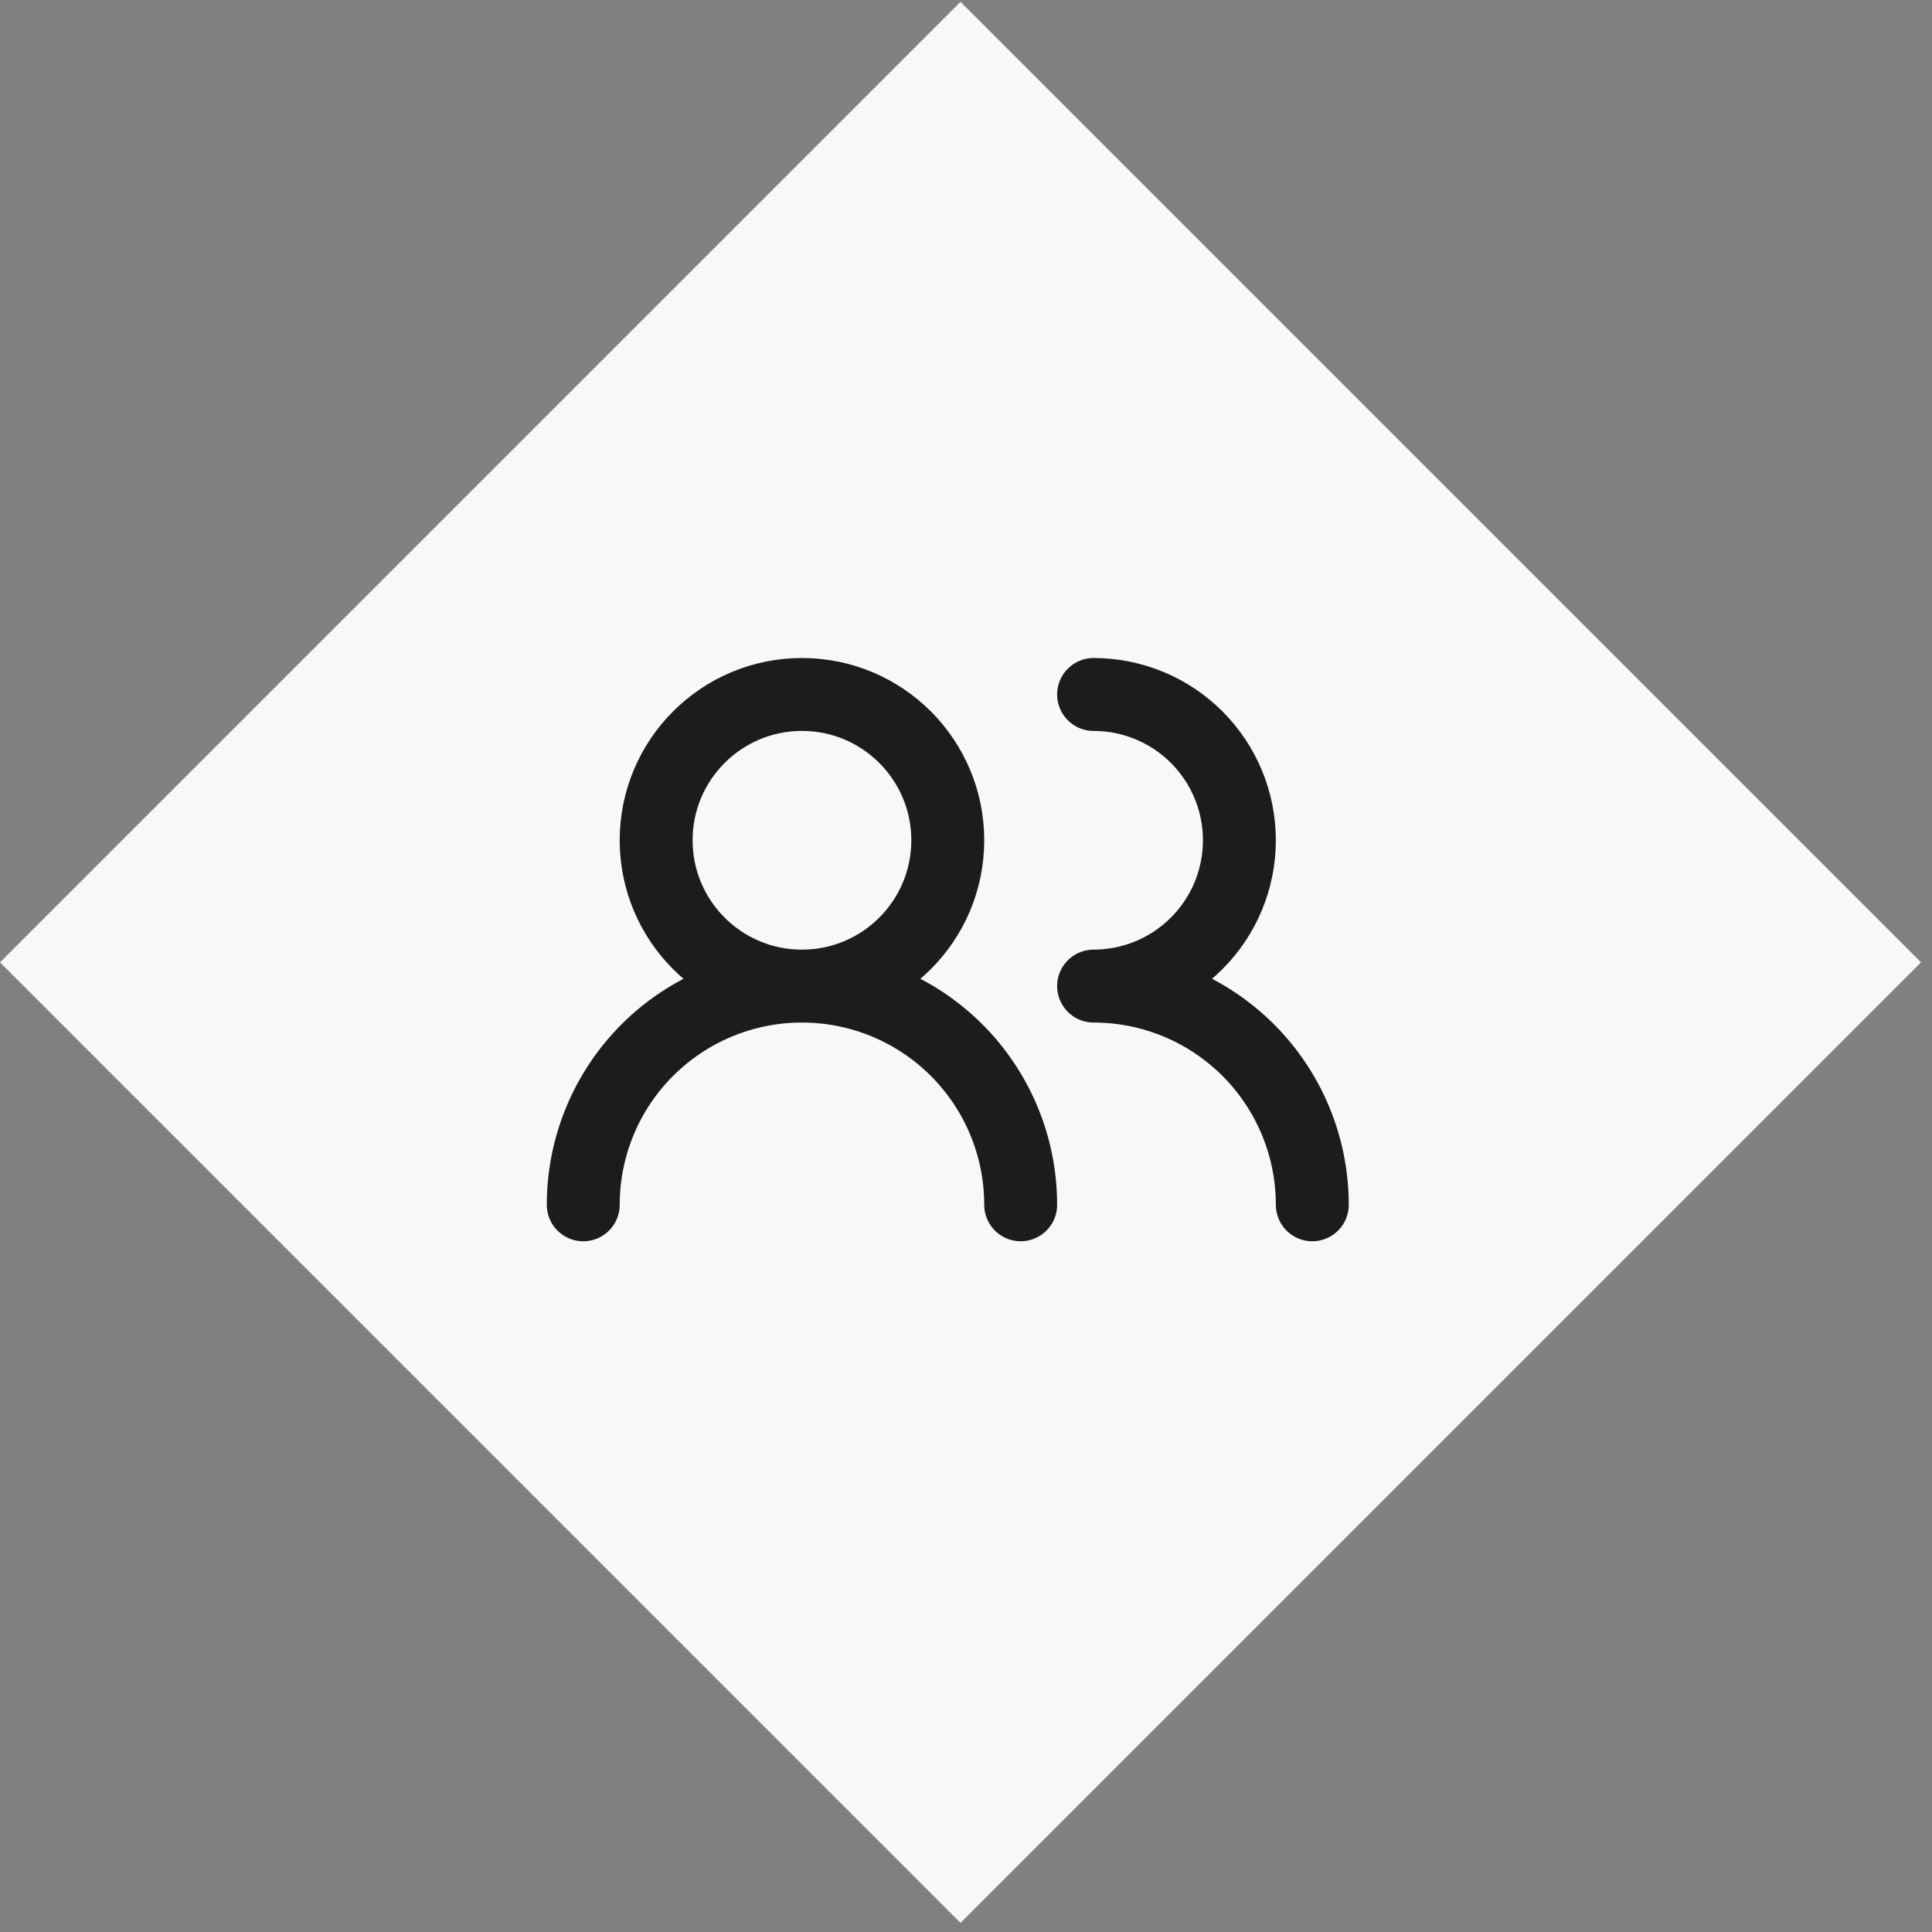 <svg xmlns="http://www.w3.org/2000/svg" width="53" height="53" viewBox="0 0 53 53" fill="none"><rect x="0" y="0" width="53" height="53" fill="#808080" stroke="none"/><rect y="26.4" width="37.264" height="37.264" transform="rotate(-45 0 26.4)" fill="#F8F8F8"></rect><path d="M28 33.051C28 31.459 27.368 29.933 26.243 28.808C25.117 27.683 23.591 27.051 22 27.051M22 27.051C20.409 27.051 18.883 27.683 17.757 28.808C16.632 29.933 16 31.459 16 33.051M22 27.051C24.209 27.051 26 25.26 26 23.051C26 20.842 24.209 19.051 22 19.051C19.791 19.051 18 20.842 18 23.051C18 25.26 19.791 27.051 22 27.051ZM36 33.051C36 31.459 35.368 29.933 34.243 28.808C33.117 27.683 31.591 27.051 30 27.051C31.061 27.051 32.078 26.629 32.828 25.879C33.579 25.129 34 24.112 34 23.051C34 21.99 33.579 20.973 32.828 20.222C32.078 19.472 31.061 19.051 30 19.051" stroke="#1C1C1C" stroke-width="2" stroke-linecap="round" stroke-linejoin="round"></path></svg>